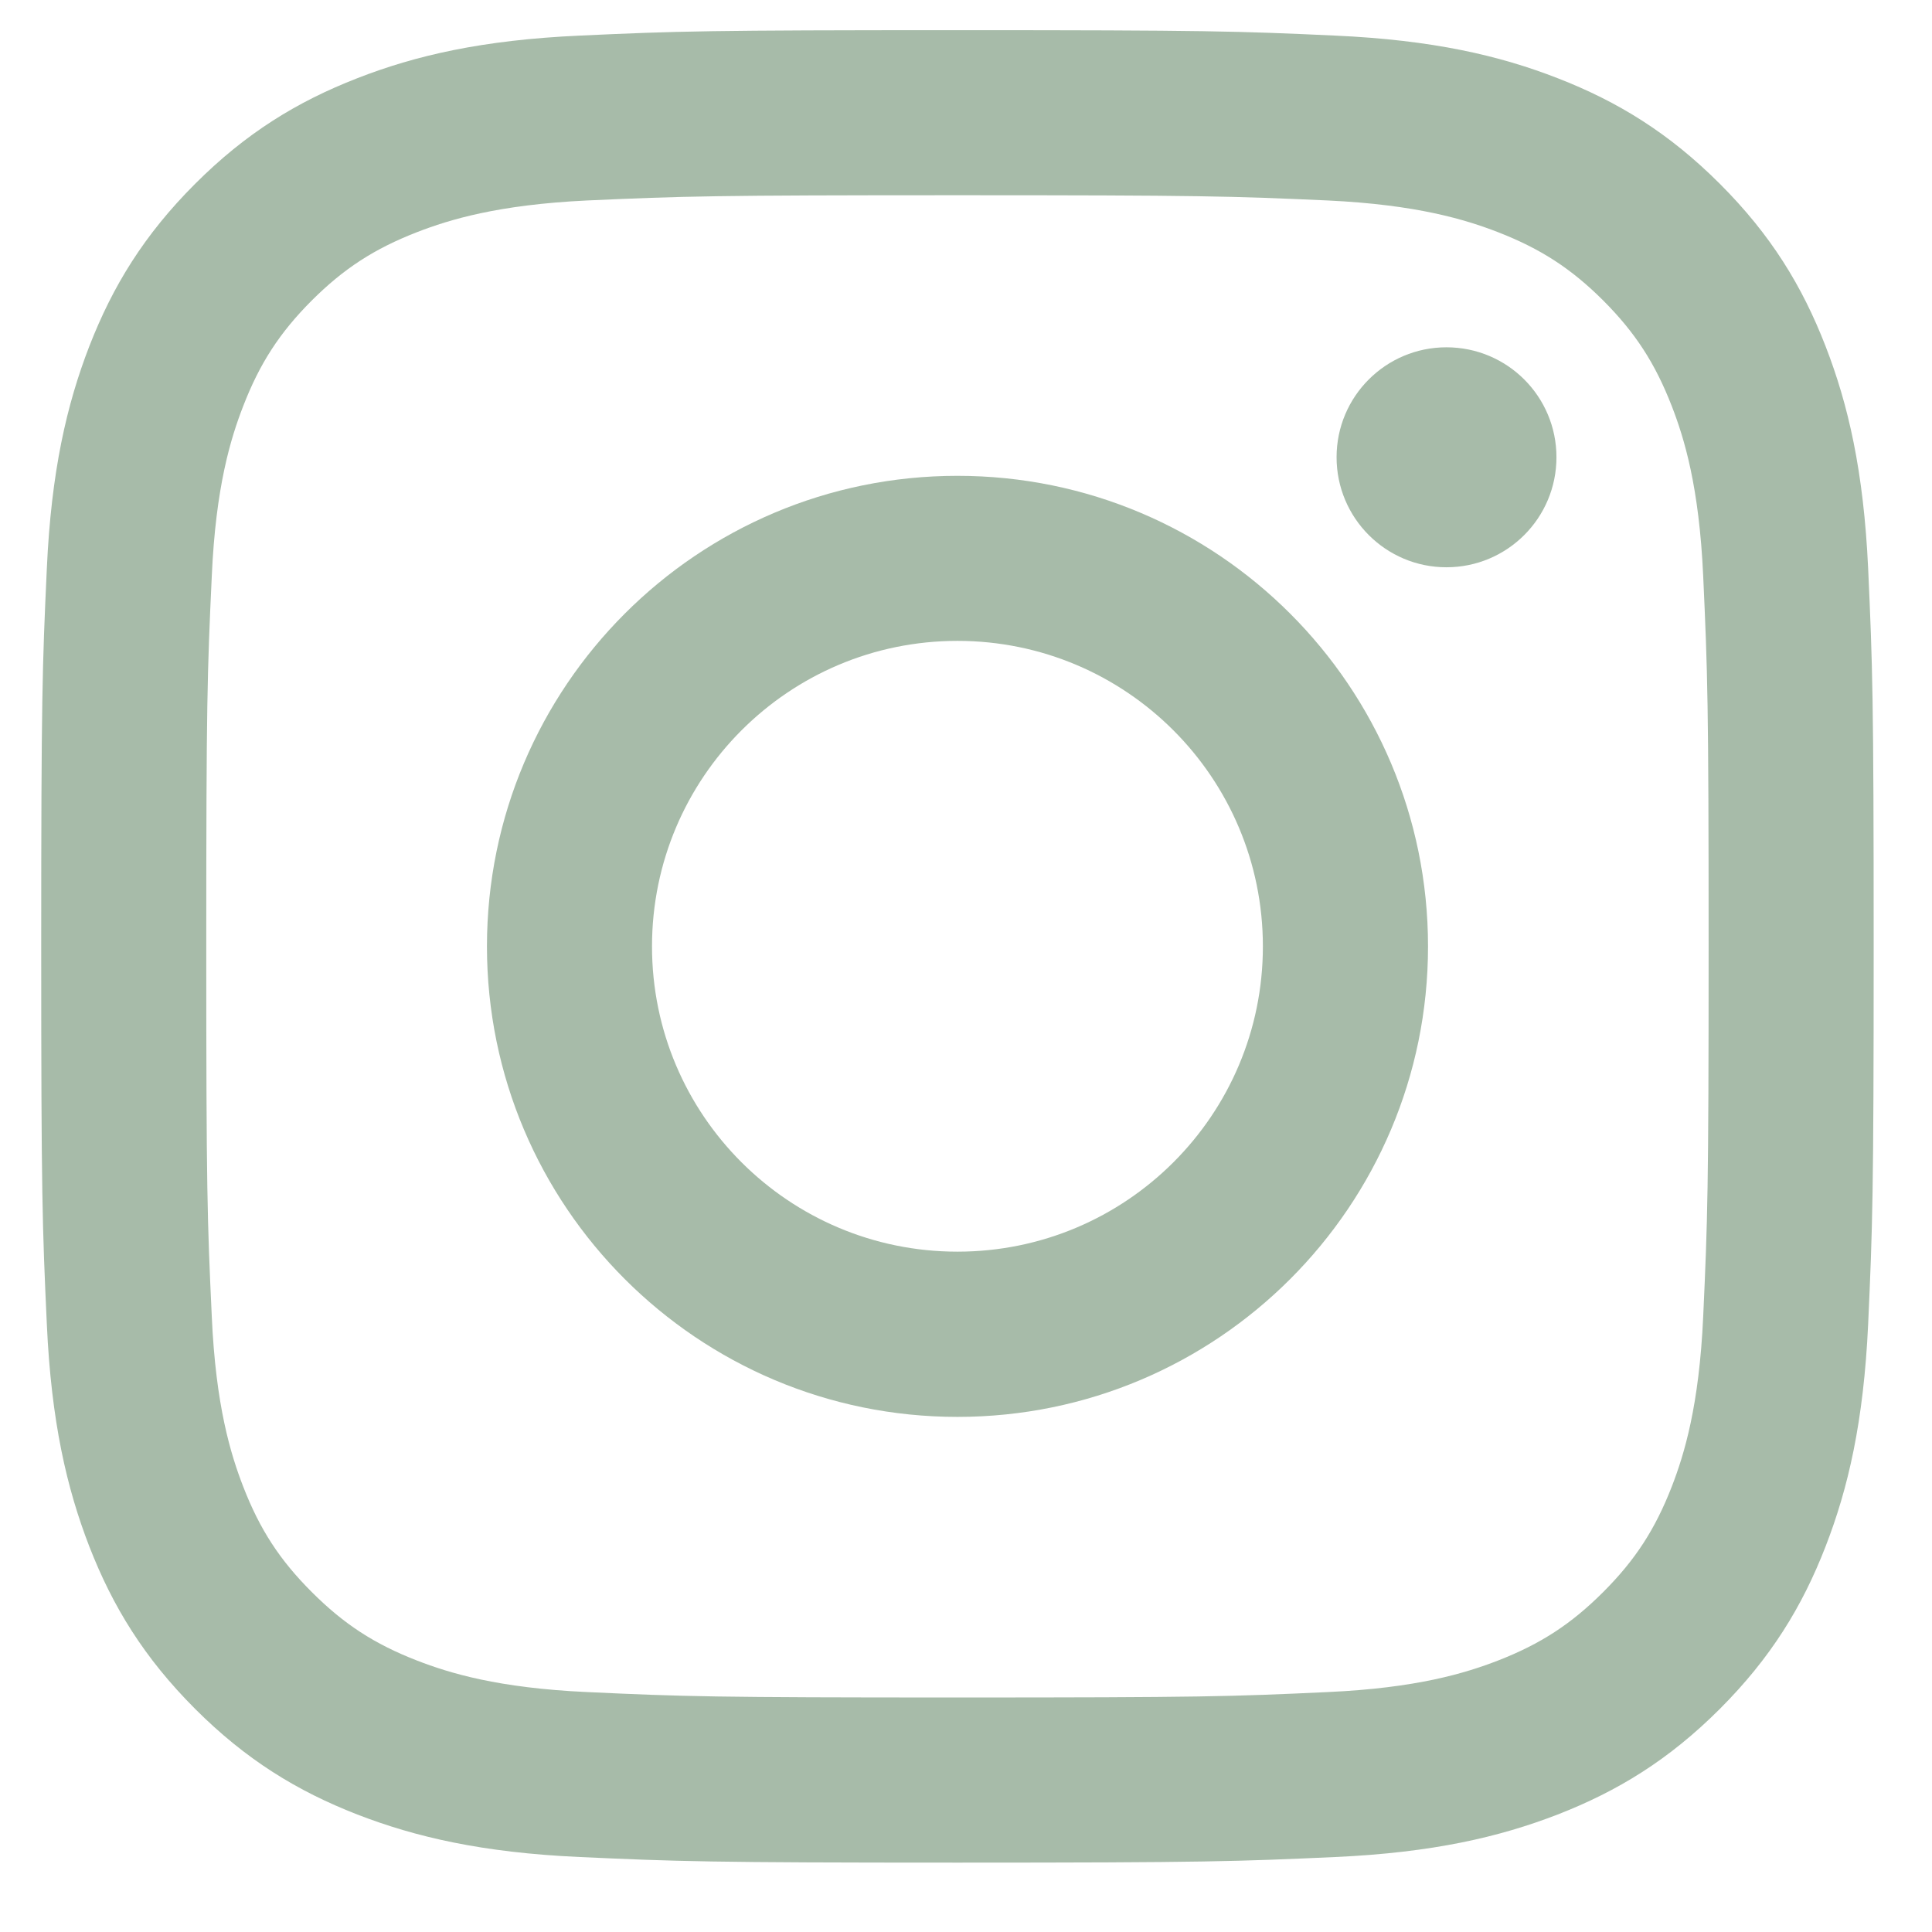 <svg width="21" height="21" viewBox="0 0 21 21" fill="none" xmlns="http://www.w3.org/2000/svg">
<path d="M10.407 2.122C13.067 2.122 13.382 2.132 14.432 2.179C15.402 2.225 15.929 2.387 16.281 2.523C16.746 2.704 17.078 2.919 17.427 3.267C17.775 3.616 17.99 3.948 18.171 4.413C18.307 4.763 18.469 5.29 18.513 6.262C18.561 7.312 18.572 7.627 18.572 10.287C18.572 12.946 18.561 13.26 18.513 14.31C18.469 15.281 18.307 15.809 18.171 16.16C17.99 16.624 17.775 16.956 17.427 17.304C17.078 17.653 16.746 17.869 16.281 18.05C15.929 18.186 15.402 18.348 14.432 18.392C13.382 18.441 13.067 18.451 10.407 18.451C7.748 18.451 7.433 18.441 6.382 18.392C5.413 18.348 4.885 18.186 4.534 18.05C4.068 17.869 3.737 17.653 3.388 17.304C3.04 16.956 2.824 16.624 2.644 16.16C2.508 15.809 2.345 15.281 2.302 14.31C2.253 13.26 2.242 12.946 2.242 10.287C2.242 7.627 2.253 7.312 2.302 6.262C2.345 5.29 2.508 4.763 2.644 4.413C2.824 3.948 3.04 3.616 3.388 3.267C3.737 2.919 4.068 2.704 4.534 2.523C4.885 2.387 5.413 2.225 6.382 2.179C7.433 2.132 7.748 2.122 10.407 2.122ZM10.407 0.328C7.702 0.328 7.363 0.338 6.301 0.387C5.241 0.435 4.517 0.603 3.884 0.85C3.229 1.105 2.673 1.446 2.12 1.999C1.567 2.552 1.226 3.108 0.971 3.763C0.726 4.396 0.557 5.121 0.509 6.18C0.46 7.242 0.448 7.582 0.448 10.287C0.448 12.992 0.46 13.329 0.509 14.392C0.557 15.453 0.726 16.177 0.971 16.81C1.226 17.465 1.567 18.02 2.12 18.574C2.673 19.127 3.229 19.468 3.884 19.723C4.517 19.968 5.241 20.137 6.301 20.185C7.363 20.233 7.702 20.246 10.407 20.246C13.112 20.246 13.452 20.233 14.514 20.185C15.573 20.137 16.297 19.968 16.931 19.723C17.586 19.468 18.142 19.127 18.695 18.574C19.248 18.02 19.589 17.465 19.843 16.81C20.089 16.177 20.257 15.453 20.306 14.392C20.354 13.329 20.366 12.992 20.366 10.287C20.366 7.582 20.354 7.242 20.306 6.18C20.257 5.121 20.089 4.396 19.843 3.763C19.589 3.108 19.248 2.552 18.695 1.999C18.142 1.446 17.586 1.105 16.931 0.85C16.297 0.603 15.573 0.435 14.514 0.387C13.452 0.338 13.112 0.328 10.407 0.328Z" fill="#A7BBA9"/>
<path d="M10.407 5.172C7.583 5.172 5.293 7.462 5.293 10.287C5.293 13.111 7.583 15.401 10.407 15.401C13.232 15.401 15.522 13.111 15.522 10.287C15.522 7.462 13.232 5.172 10.407 5.172ZM10.407 13.605C8.574 13.605 7.087 12.12 7.087 10.287C7.087 8.453 8.574 6.966 10.407 6.966C12.241 6.966 13.727 8.453 13.727 10.287C13.727 12.12 12.241 13.605 10.407 13.605Z" fill="#A7BBA9"/>
<path d="M16.918 4.97C16.918 5.631 16.383 6.166 15.722 6.166C15.063 6.166 14.528 5.631 14.528 4.97C14.528 4.309 15.063 3.775 15.722 3.775C16.383 3.775 16.918 4.309 16.918 4.97Z" fill="#A7BBA9"/>
</svg>
